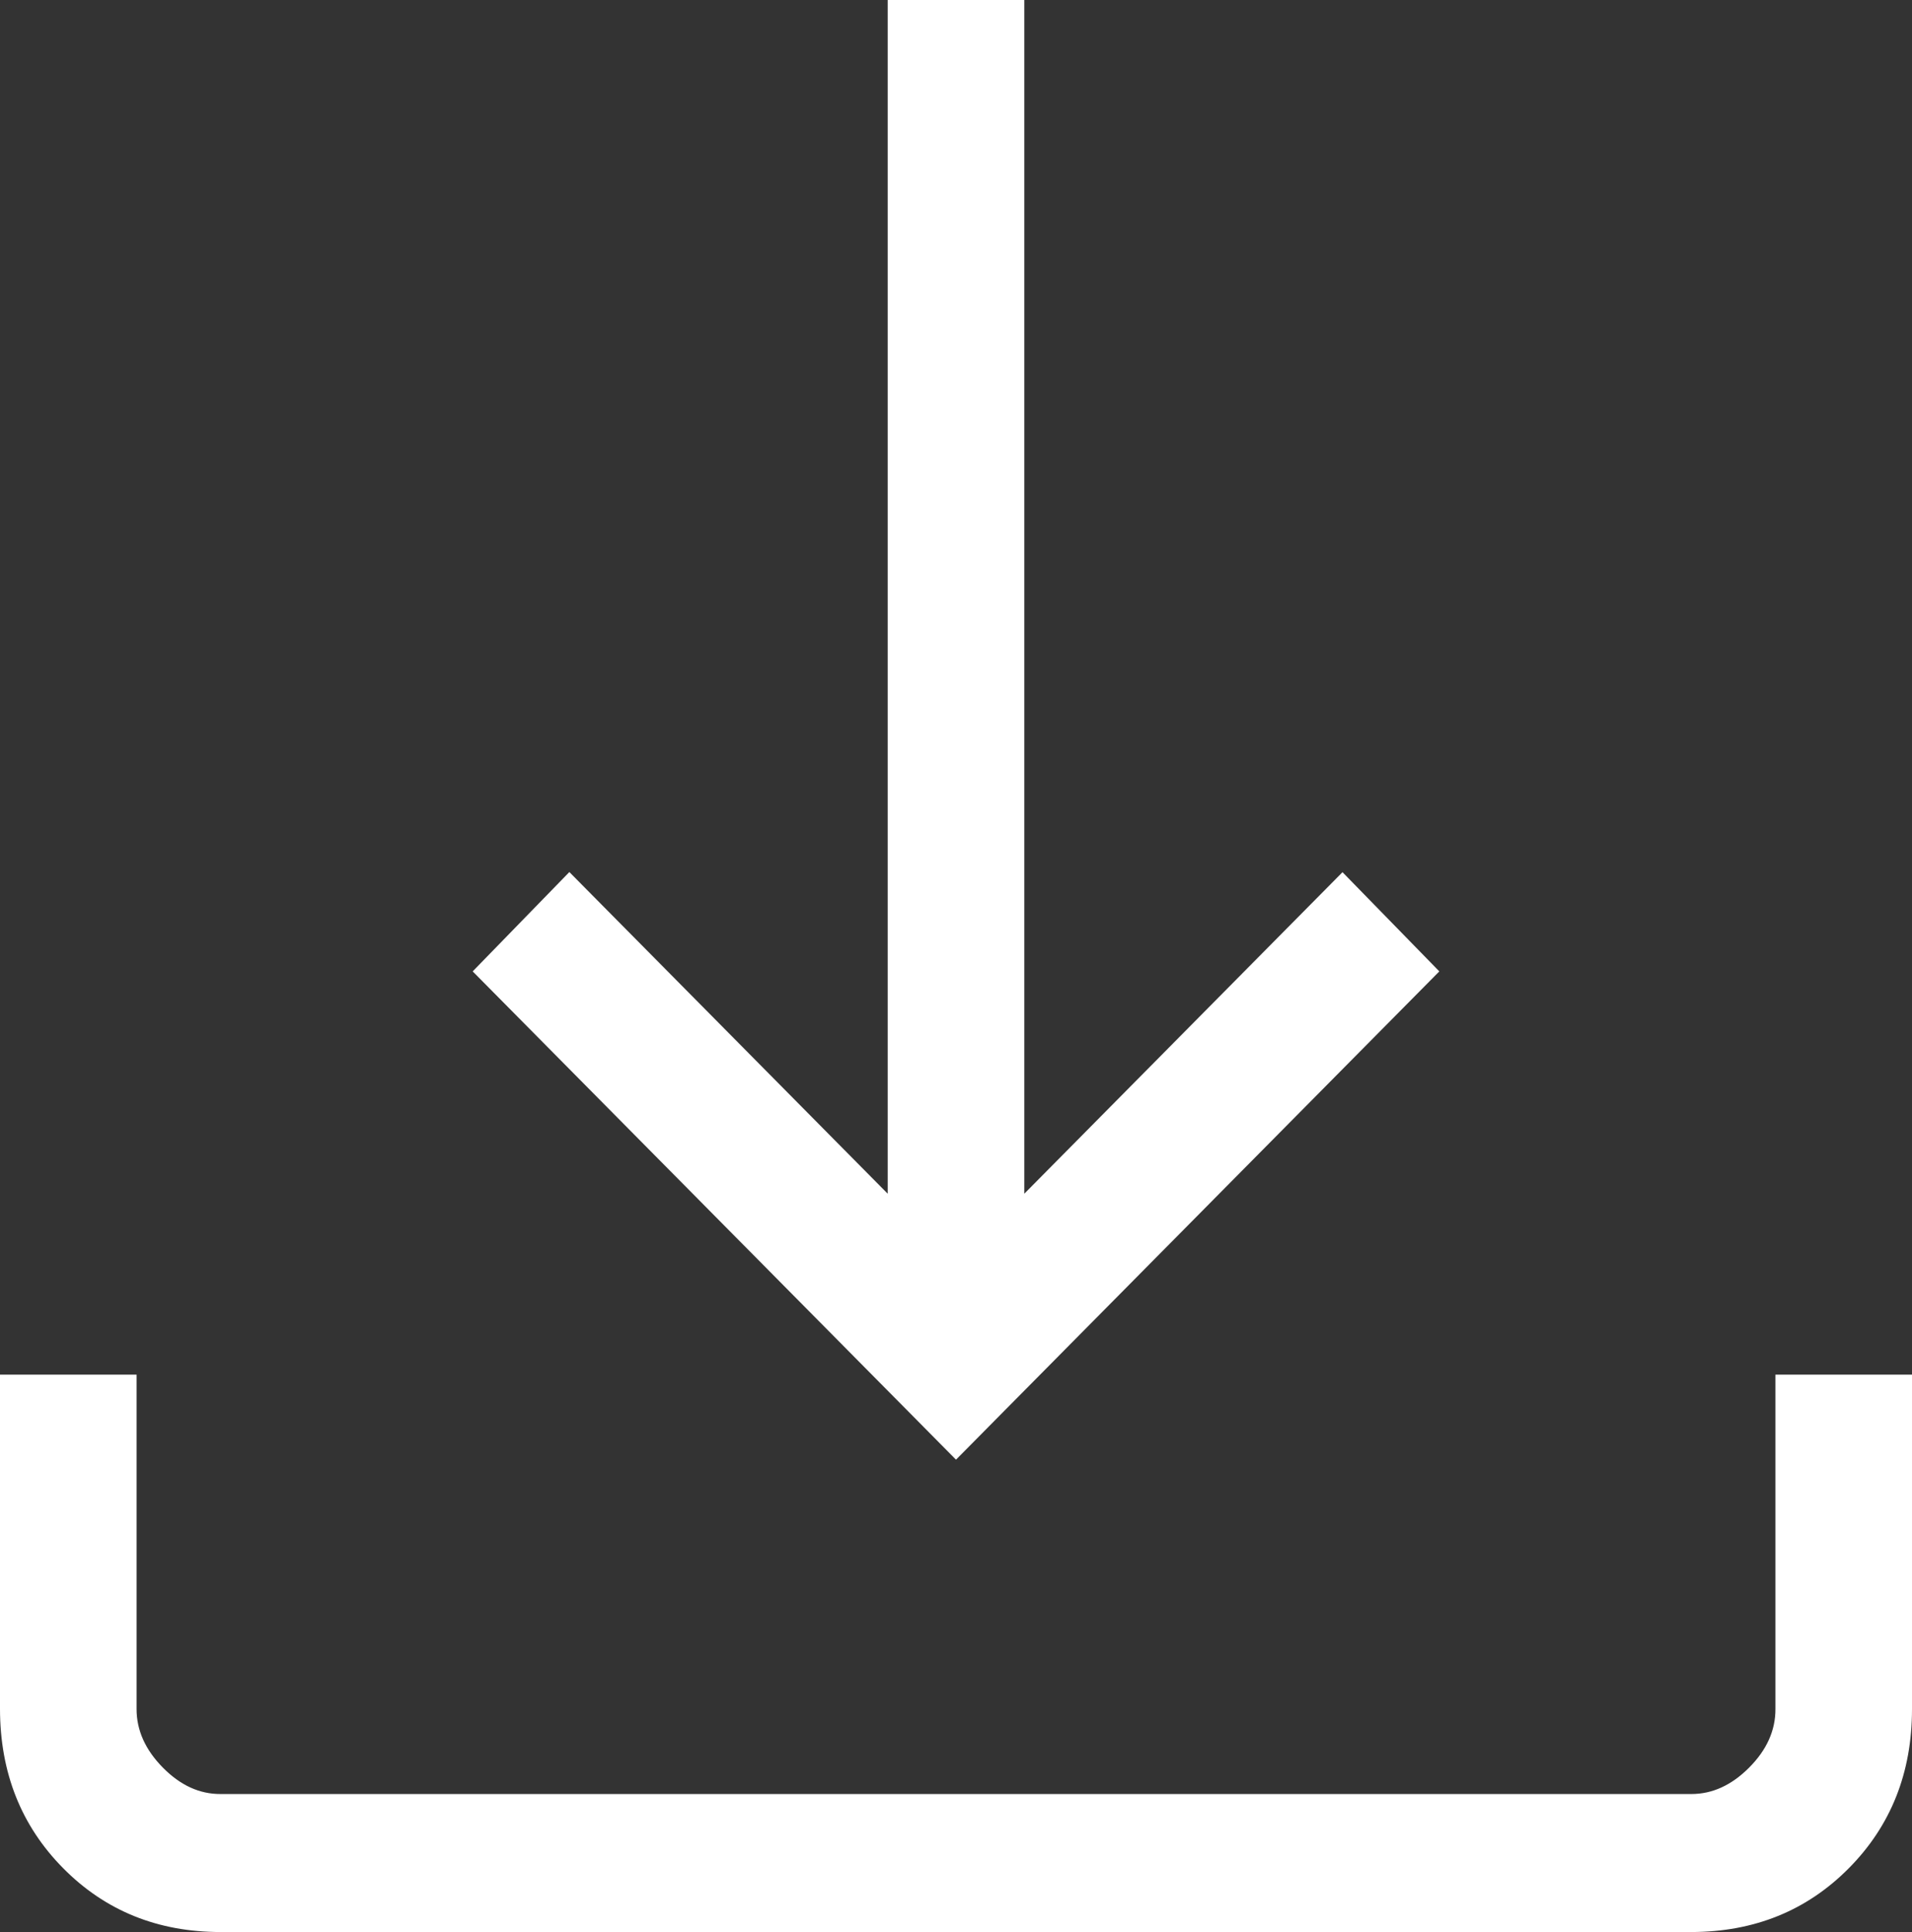 <svg xmlns="http://www.w3.org/2000/svg" width="96" height="97" viewBox="0 0 96 97" fill="none"><rect x="0" y="0" width="96" height="97" fill="#333333" stroke="none"/><path d="M48 73.284L23.733 48.77L28.587 43.782L44.571 59.932V0H51.429V59.932L67.406 43.789L72.267 48.77L48 73.284ZM11.081 97C7.922 97 5.287 95.933 3.175 93.799C1.063 91.665 0.005 89 0 85.803V69.016H6.857V85.803C6.857 86.87 7.296 87.85 8.174 88.741C9.051 89.633 10.018 90.076 11.074 90.071H84.926C85.977 90.071 86.944 89.628 87.826 88.741C88.709 87.854 89.147 86.875 89.143 85.803V69.016H96V85.803C96 88.995 94.944 91.658 92.832 93.792C90.72 95.926 88.082 96.995 84.919 97H11.081Z" fill="white"></path></svg>